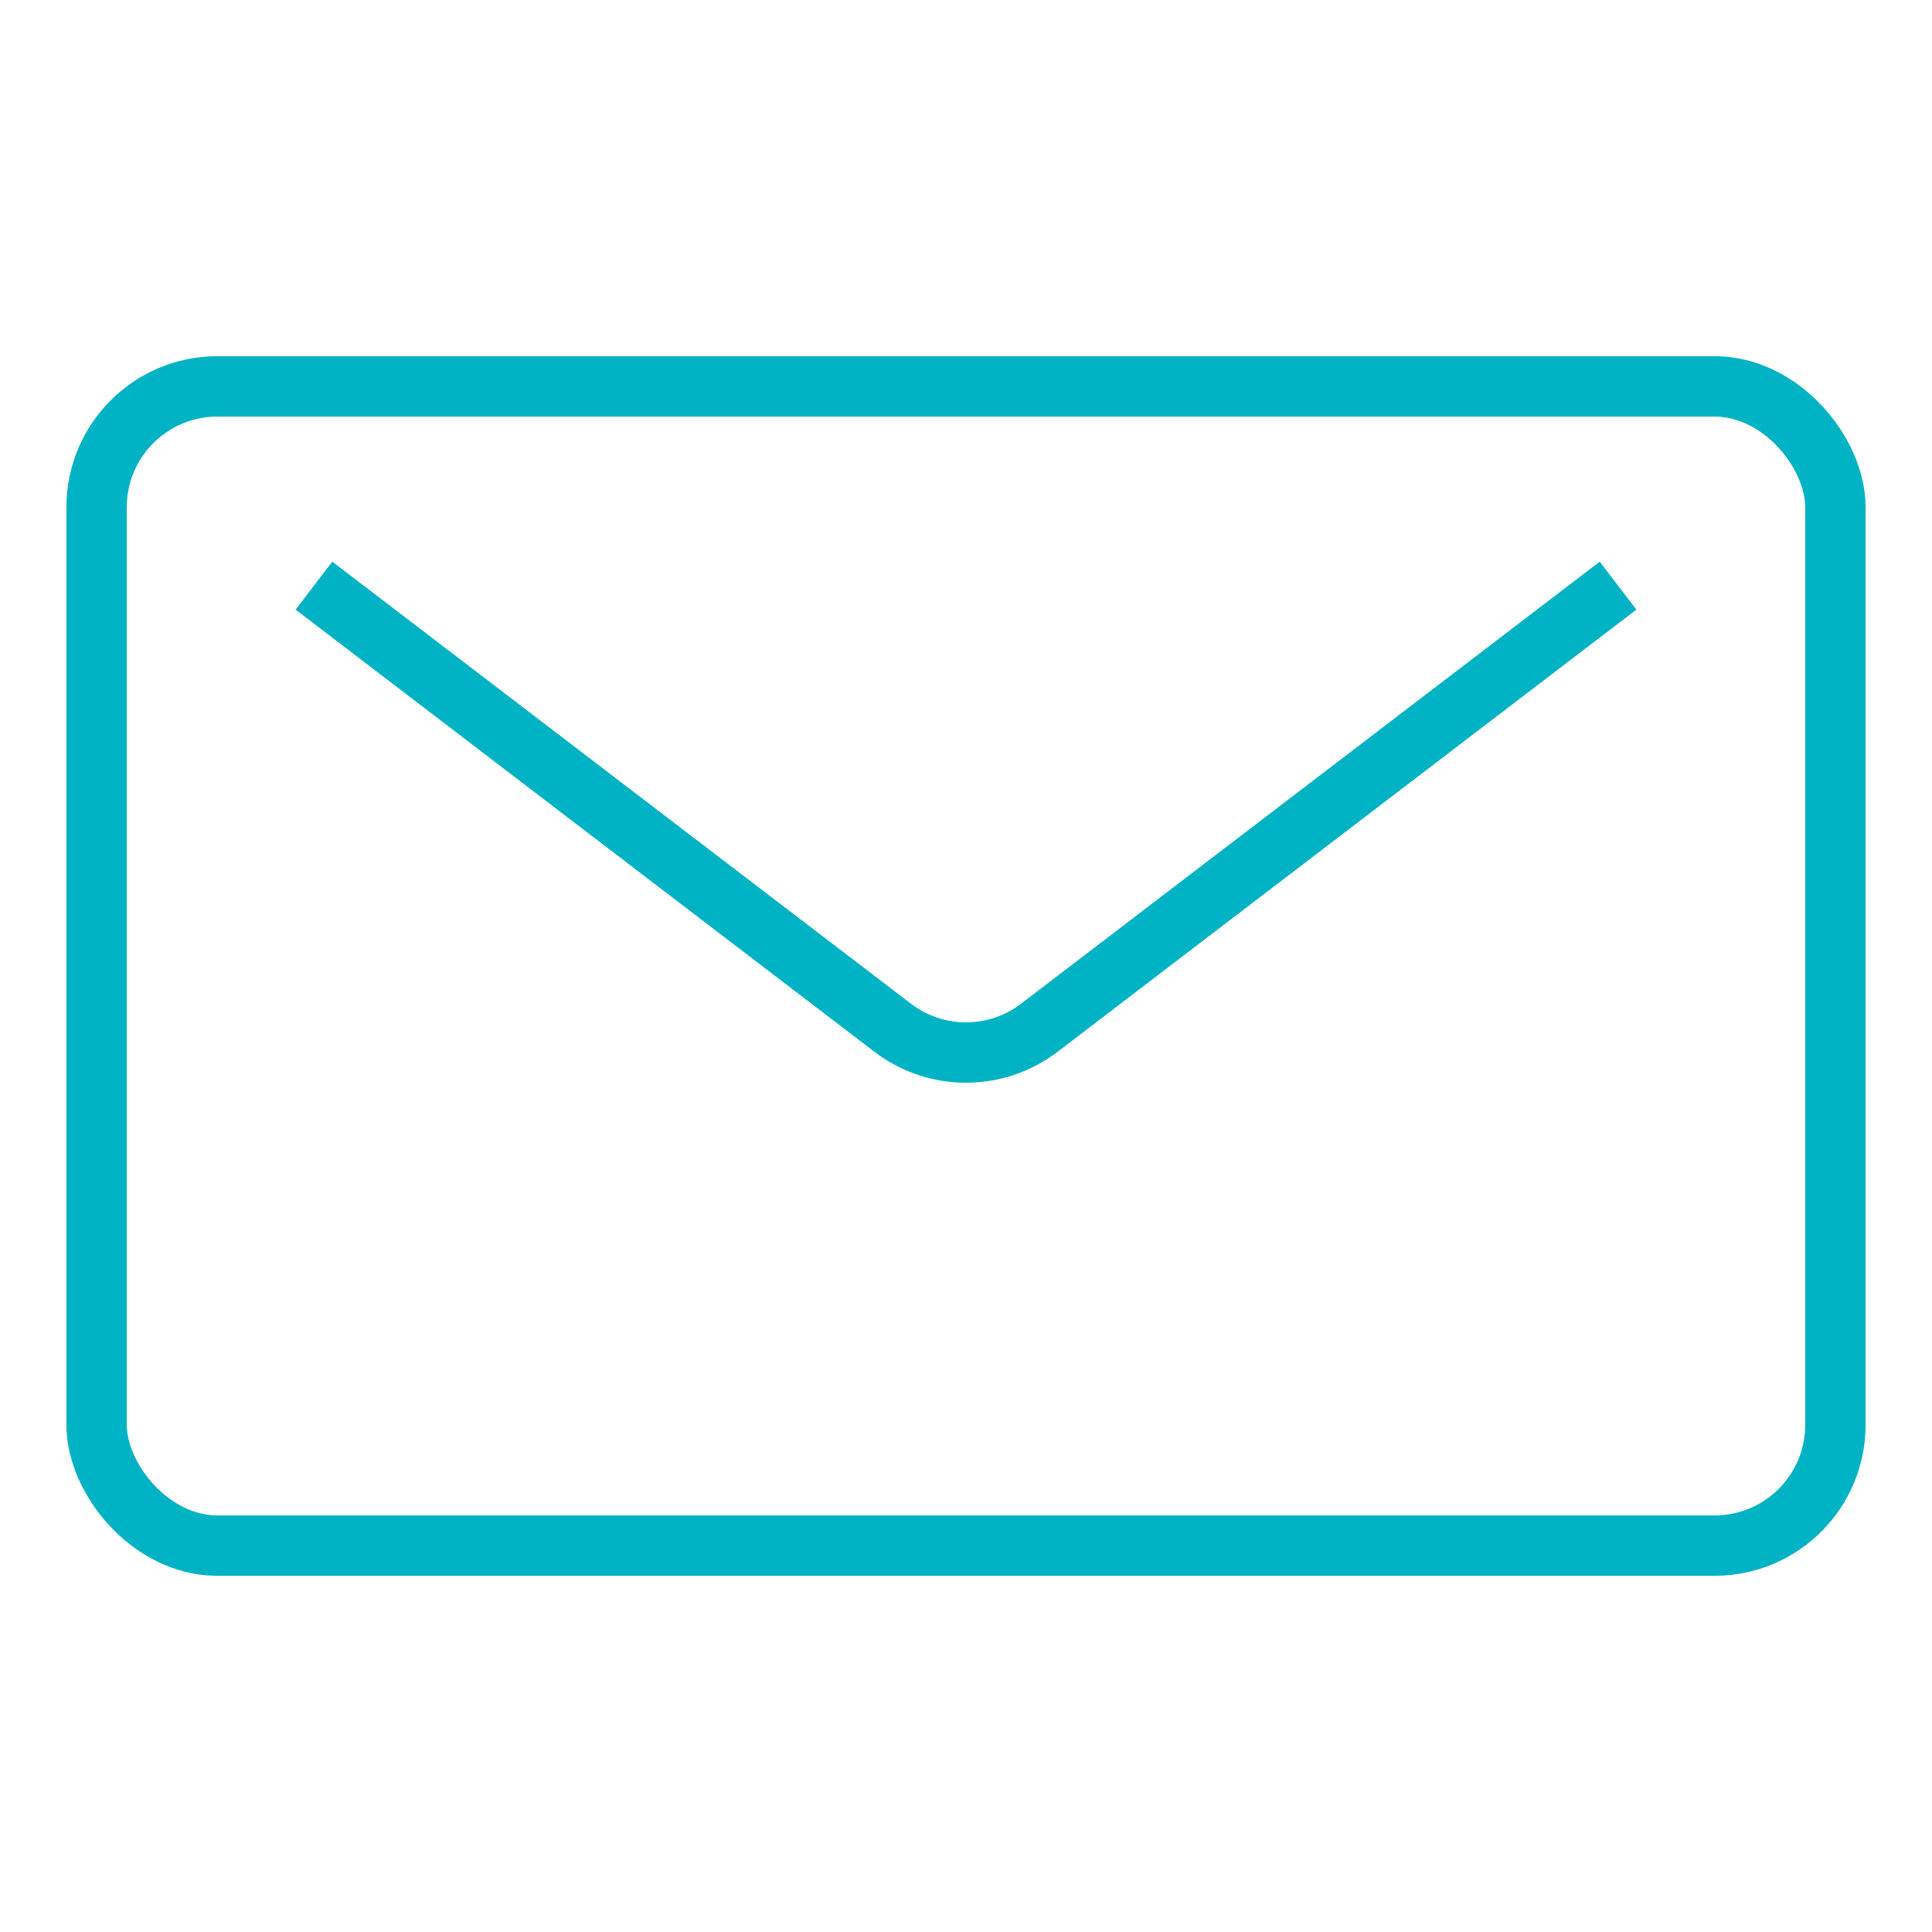 <svg width="32" height="32" viewBox="0 0 32 32" fill="none" xmlns="http://www.w3.org/2000/svg">
<rect x="1.6" y="6.4" width="28.8" height="19.2" rx="2" stroke="#00B3C4"/>
<path d="M5.2 9.7L14.786 17.023C15.503 17.57 16.497 17.57 17.214 17.023L26.8 9.7" stroke="#00B3C4"/>
</svg>

